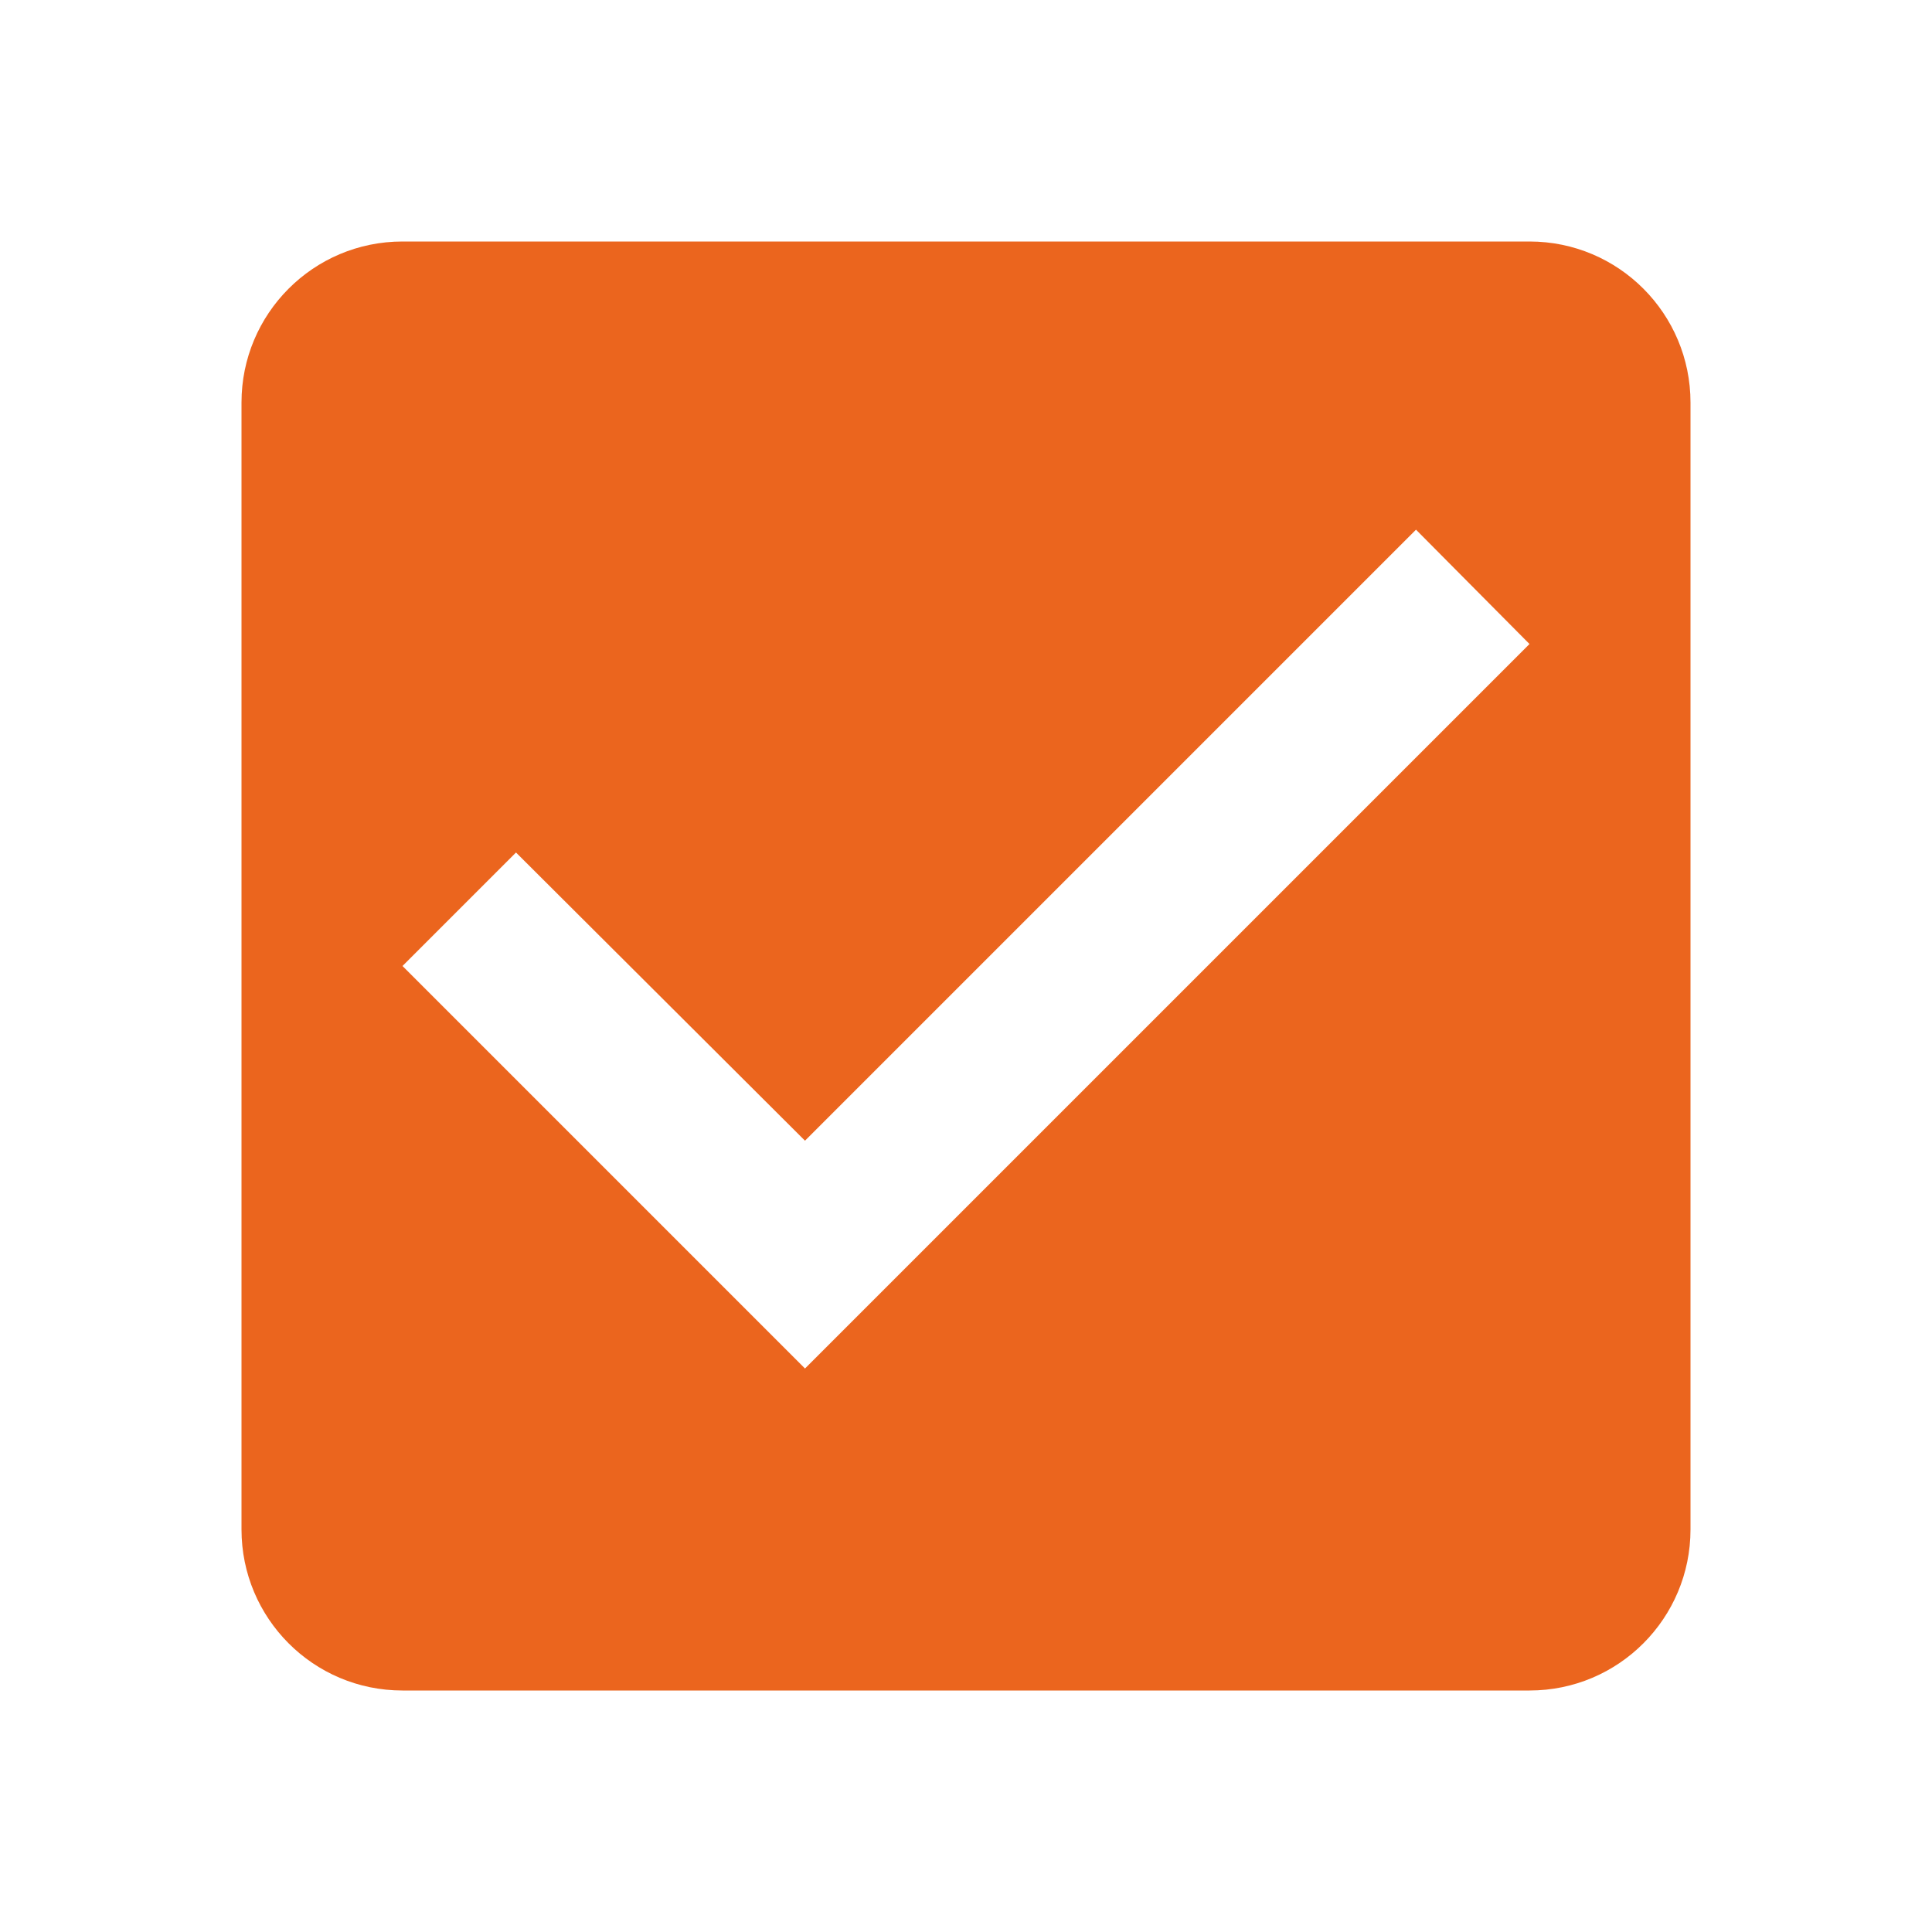 <?xml version="1.0" encoding="UTF-8"?> <svg xmlns="http://www.w3.org/2000/svg" width="62" height="62" viewBox="0 0 62 62" fill="none"><path d="M49.083 7.75H12.917C10.049 7.75 7.75 10.075 7.75 12.917V49.083C7.75 51.925 10.049 54.25 12.917 54.25H49.083C51.951 54.25 54.25 51.925 54.25 49.083V12.917C54.25 10.075 51.951 7.75 49.083 7.75ZM25.833 43.917L12.917 31L16.559 27.358L25.833 36.606L45.441 16.998L49.083 20.667L25.833 43.917Z" fill="#EB651E"></path></svg> 